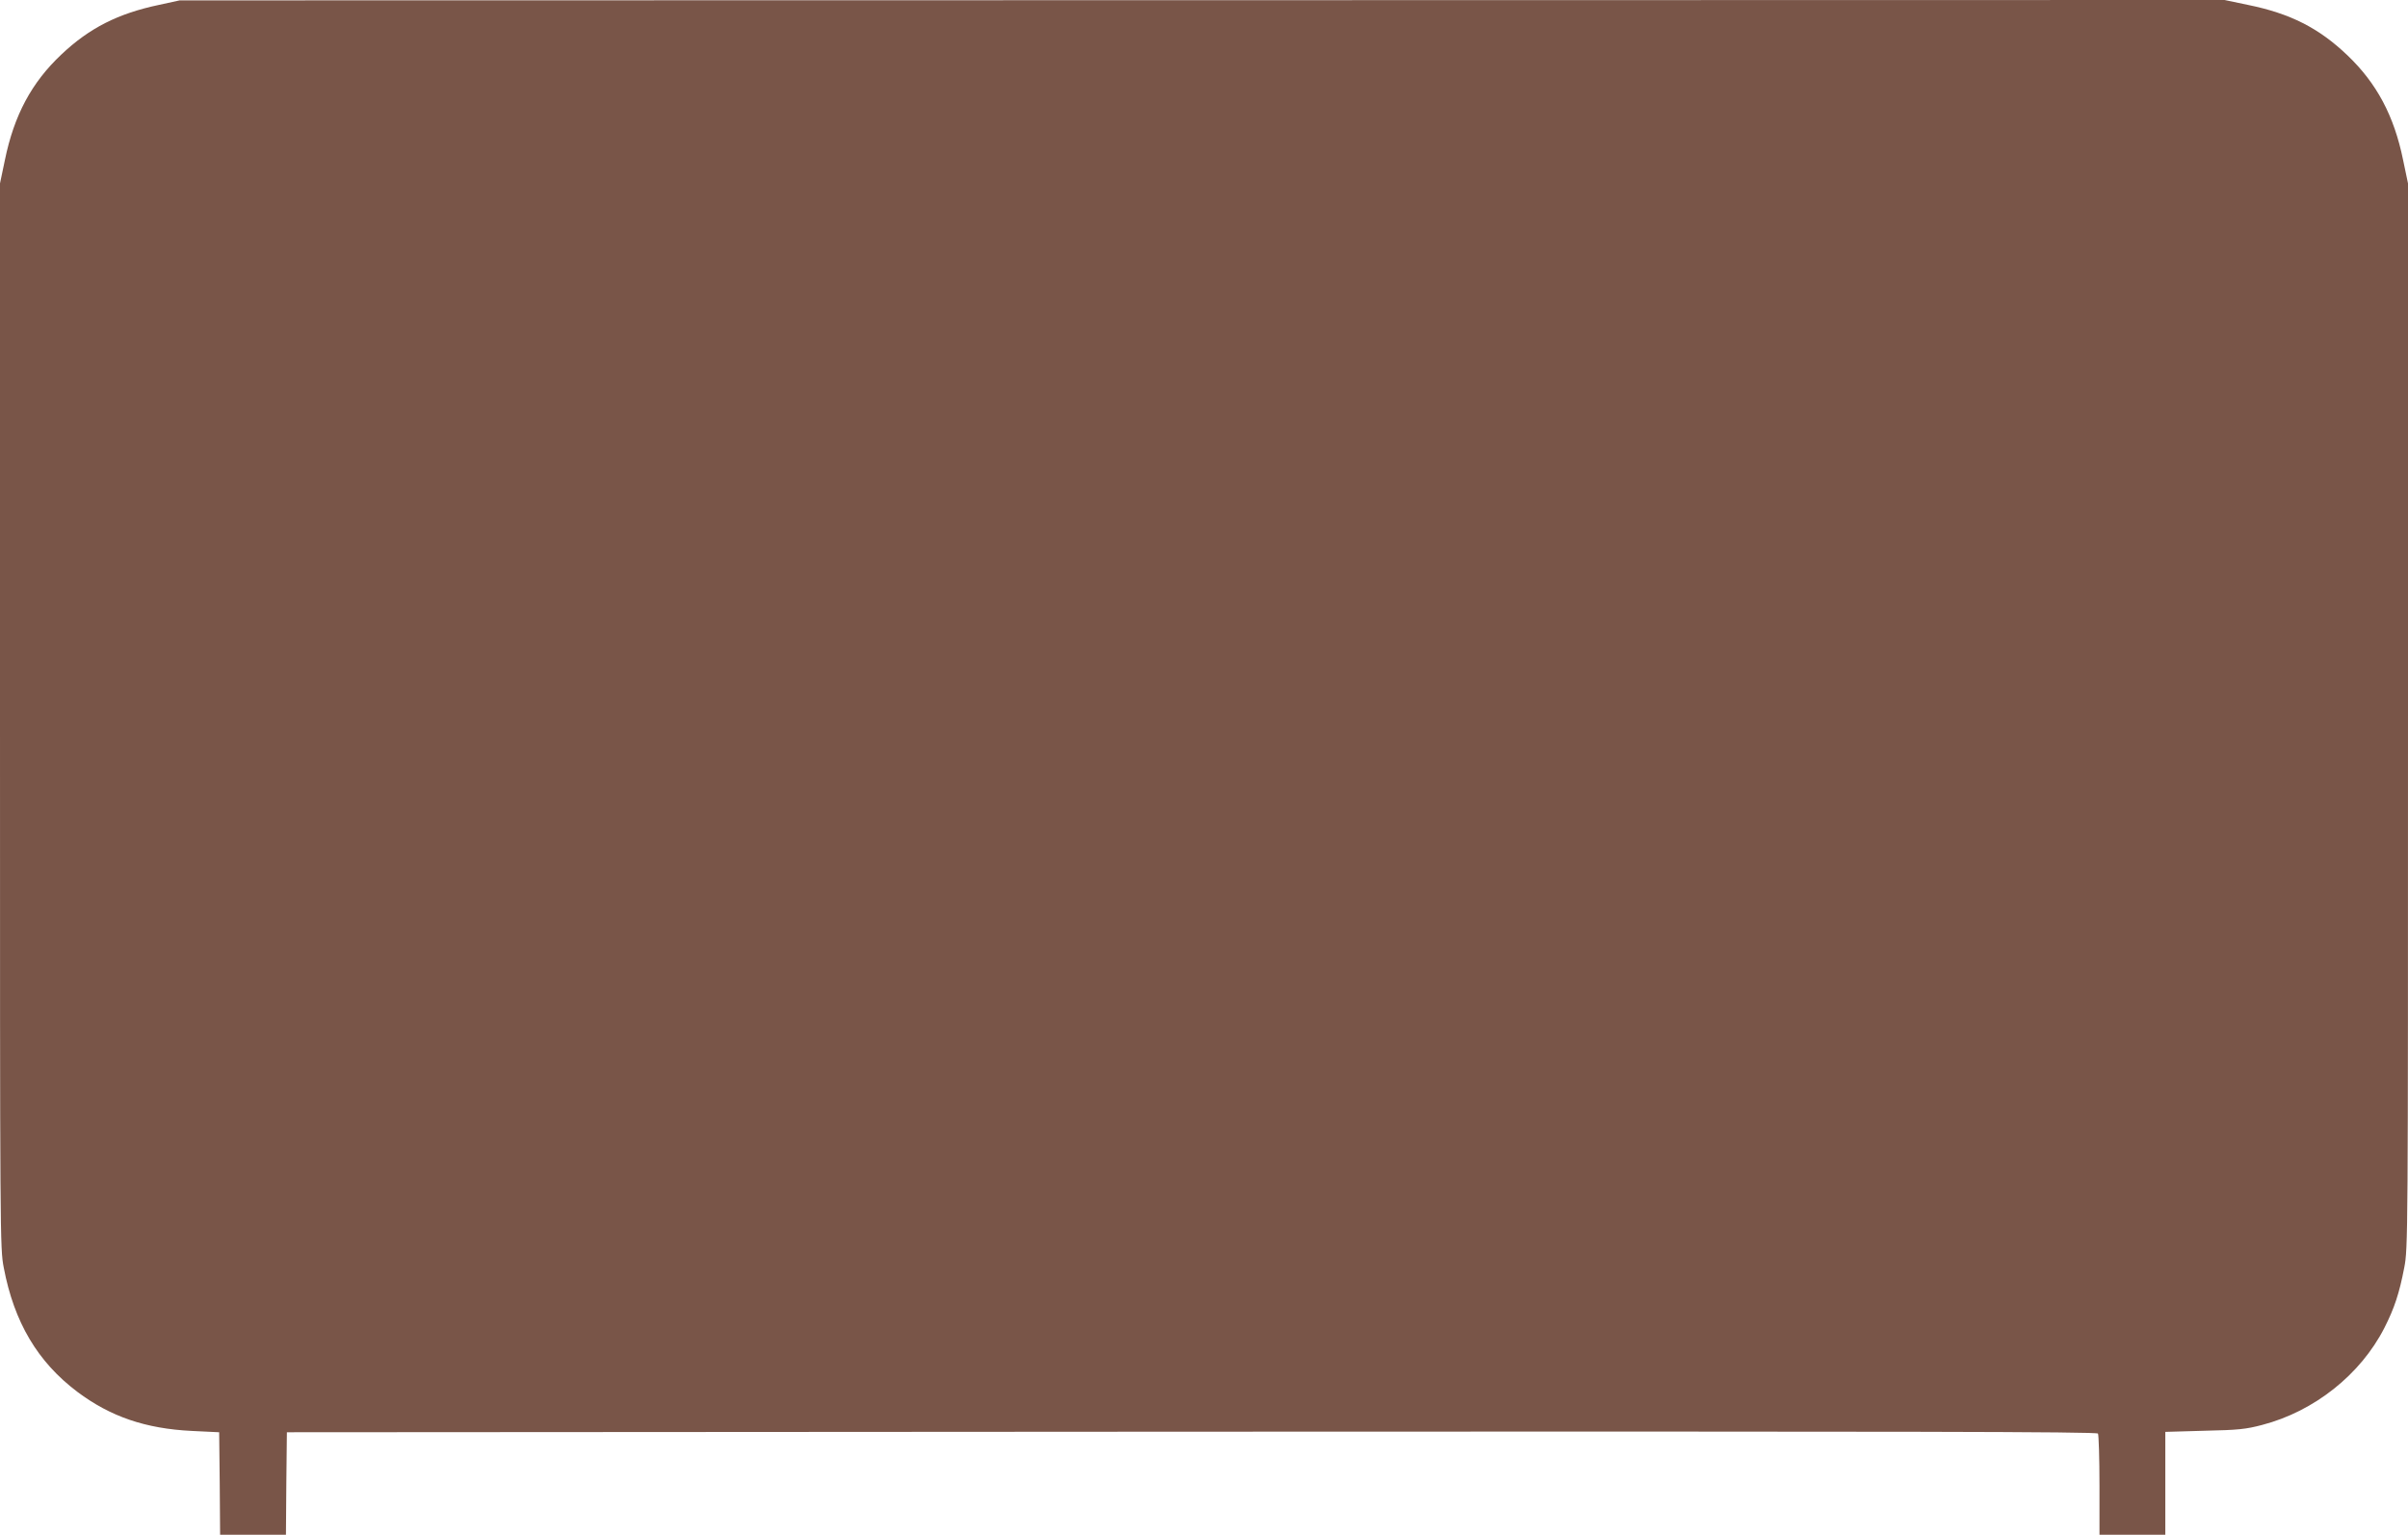<?xml version="1.0" standalone="no"?>
<!DOCTYPE svg PUBLIC "-//W3C//DTD SVG 20010904//EN"
 "http://www.w3.org/TR/2001/REC-SVG-20010904/DTD/svg10.dtd">
<svg version="1.0" xmlns="http://www.w3.org/2000/svg"
 width="1280pt" height="816pt" viewBox="0 0 1280 816"
 preserveAspectRatio="xMidYMid meet">
<g transform="translate(0,816) scale(0.1,-0.1)"
fill="#795548" stroke="none">
<path d="M845 8134 c-218 -46 -370 -123 -519 -264 -158 -149 -251 -322 -300
-561 l-26 -124 0 -2830 c0 -2788 0 -2832 20 -2935 55 -290 180 -501 391 -660
176 -132 363 -196 609 -208 l145 -7 3 -272 2 -273 175 0 175 0 2 272 3 273
4809 3 c3841 2 4811 0 4818 -10 4 -7 8 -131 8 -275 l0 -263 175 0 175 0 0 274
0 273 208 6 c180 4 220 8 307 31 276 72 522 267 649 515 54 106 80 186 106
321 20 103 20 147 20 2935 l0 2830 -26 124 c-48 236 -141 409 -296 557 -152
145 -303 222 -529 268 l-124 26 -5435 -1 -5435 -1 -110 -24z"/>
</g>
</svg>

